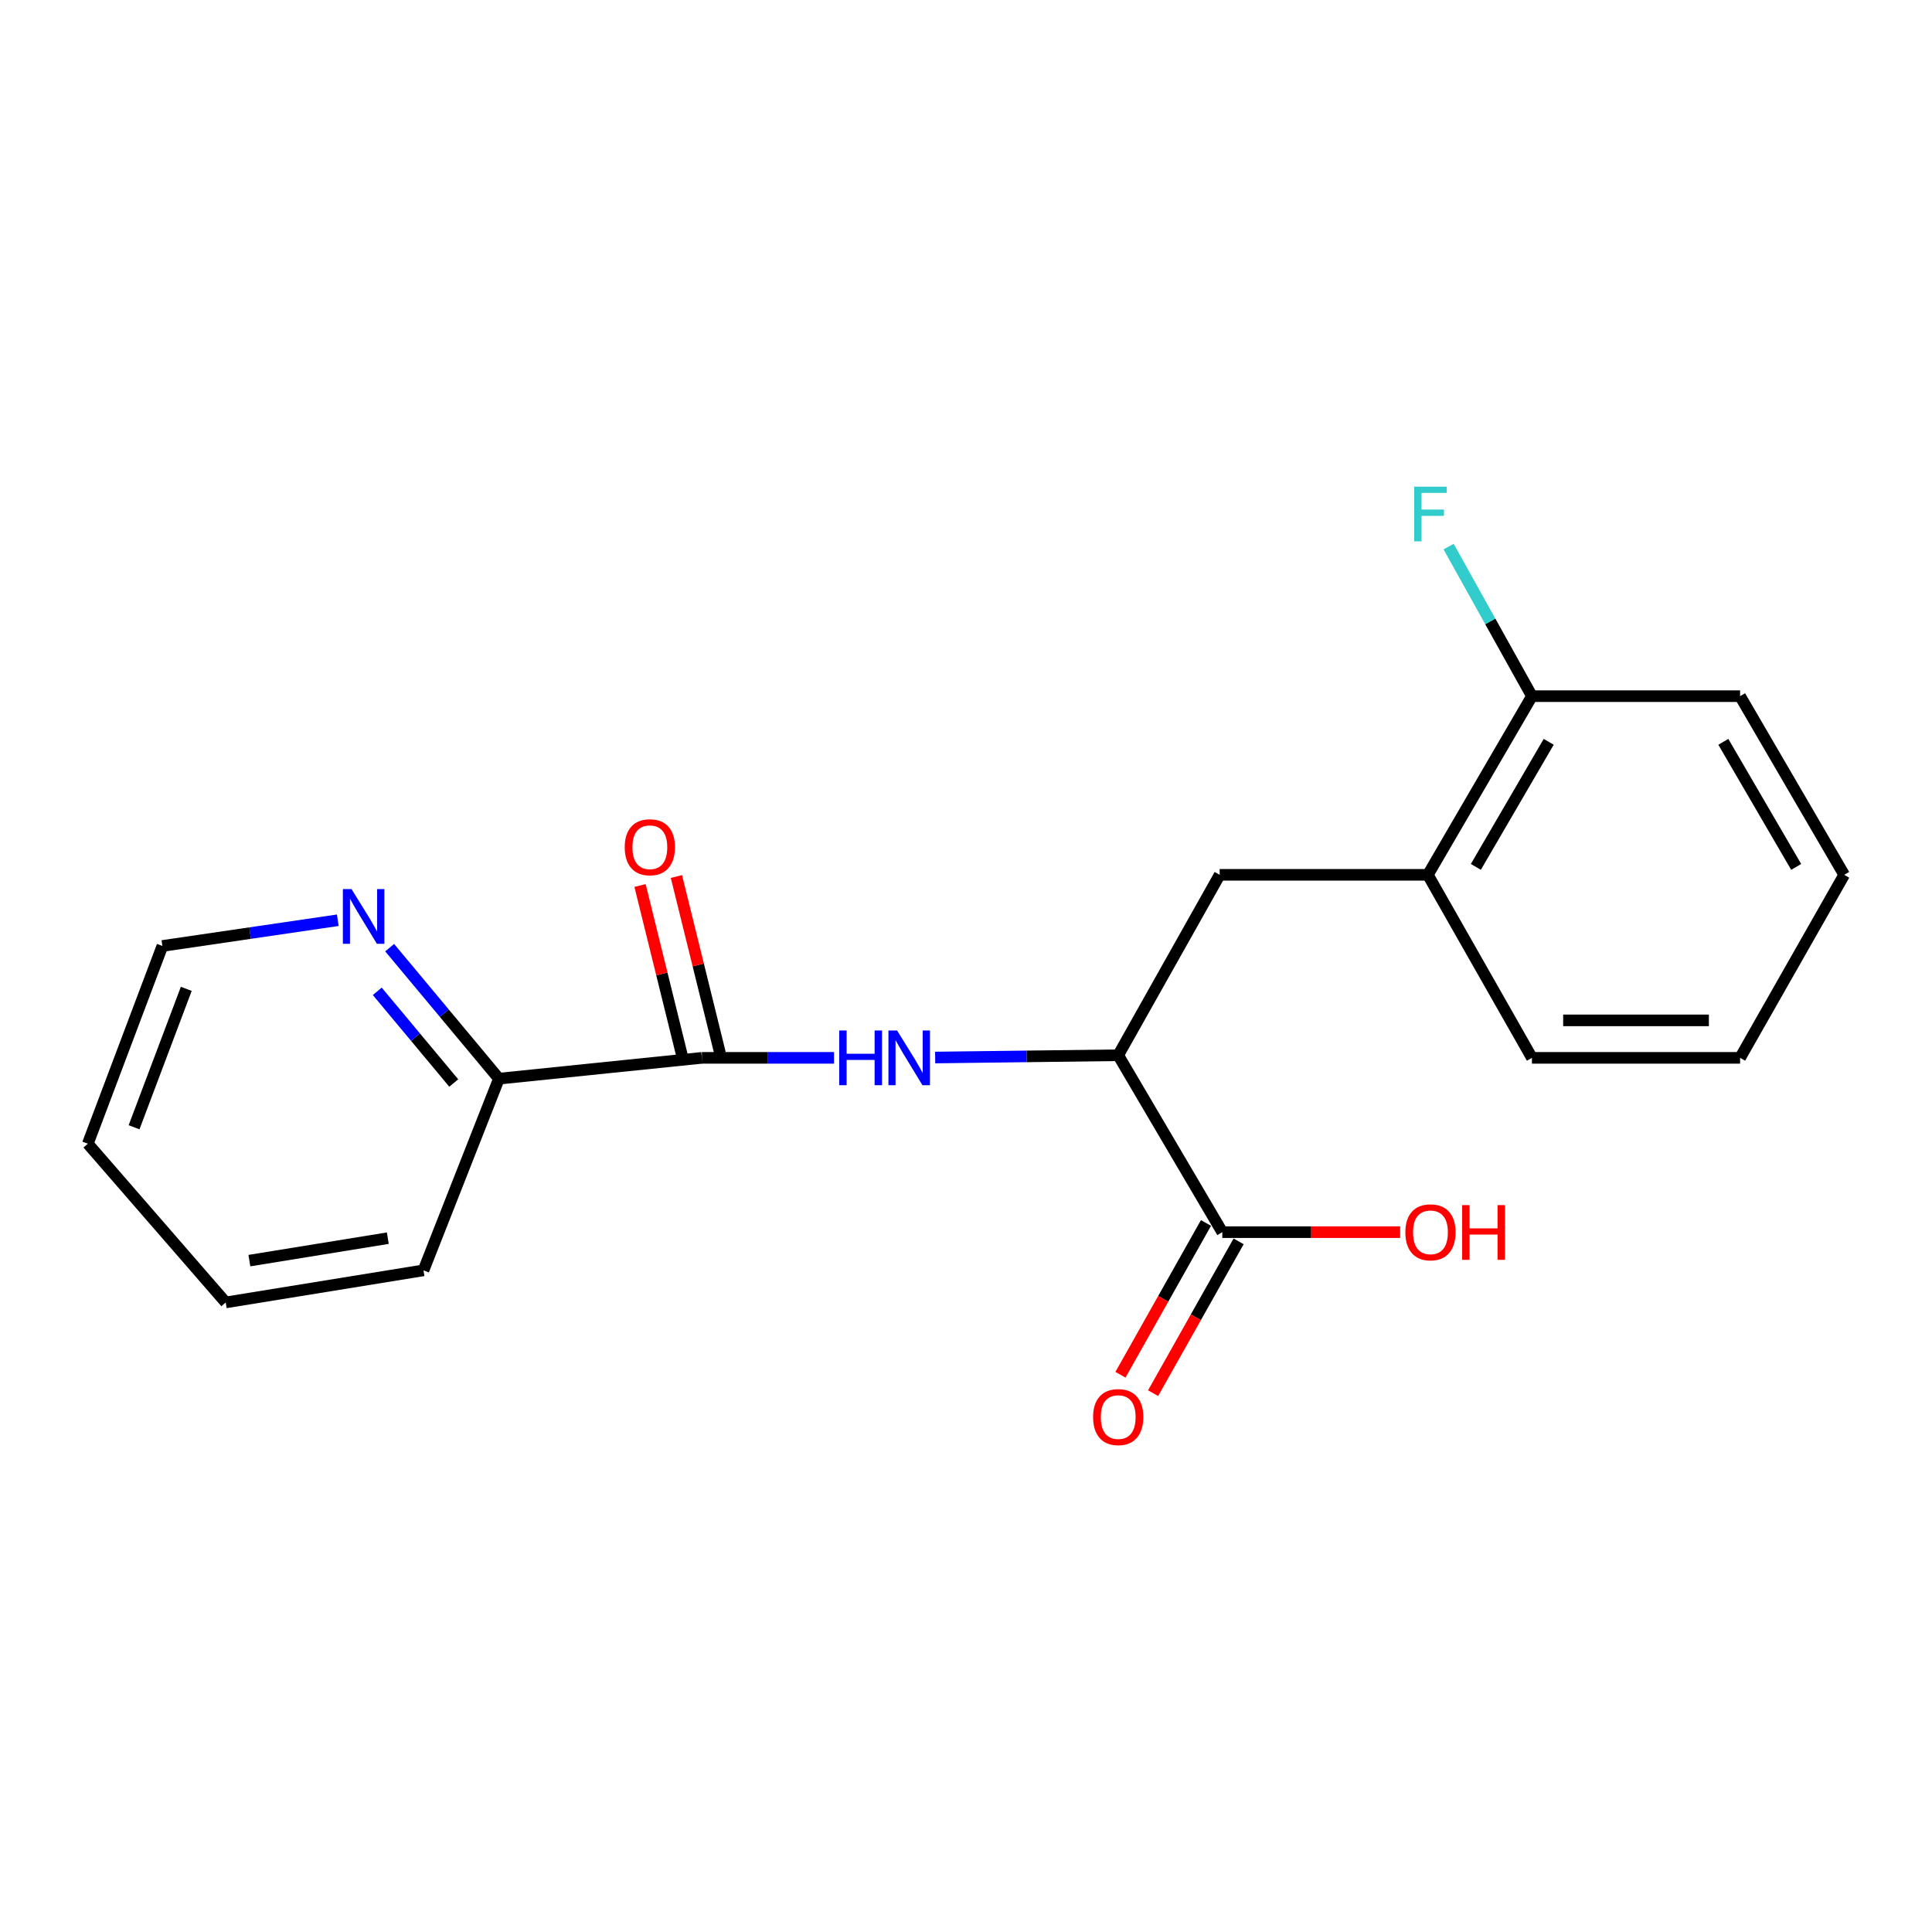 <?xml version='1.0' encoding='iso-8859-1'?>
<svg version='1.1' baseProfile='full'
              xmlns='http://www.w3.org/2000/svg'
                      xmlns:rdkit='http://www.rdkit.org/xml'
                      xmlns:xlink='http://www.w3.org/1999/xlink'
                  xml:space='preserve'
width='1000px' height='1000px' viewBox='0 0 1000 1000'>
<!-- END OF HEADER -->
<rect style='opacity:1.0;fill:#FFFFFF;stroke:none' width='1000' height='1000' x='0' y='0'> </rect>
<path class='bond-0' d='M 363.298,547.54 L 397.494,547.54' style='fill:none;fill-rule:evenodd;stroke:#000000;stroke-width:6px;stroke-linecap:butt;stroke-linejoin:miter;stroke-opacity:1' />
<path class='bond-0' d='M 397.494,547.54 L 431.69,547.54' style='fill:none;fill-rule:evenodd;stroke:#0000FF;stroke-width:6px;stroke-linecap:butt;stroke-linejoin:miter;stroke-opacity:1' />
<path class='bond-5' d='M 363.298,547.54 L 258.245,558.315' style='fill:none;fill-rule:evenodd;stroke:#000000;stroke-width:6px;stroke-linecap:butt;stroke-linejoin:miter;stroke-opacity:1' />
<path class='bond-7' d='M 372.713,545.215 L 361.413,499.452' style='fill:none;fill-rule:evenodd;stroke:#000000;stroke-width:6px;stroke-linecap:butt;stroke-linejoin:miter;stroke-opacity:1' />
<path class='bond-7' d='M 361.413,499.452 L 350.112,453.689' style='fill:none;fill-rule:evenodd;stroke:#FF0000;stroke-width:6px;stroke-linecap:butt;stroke-linejoin:miter;stroke-opacity:1' />
<path class='bond-7' d='M 353.883,549.865 L 342.582,504.102' style='fill:none;fill-rule:evenodd;stroke:#000000;stroke-width:6px;stroke-linecap:butt;stroke-linejoin:miter;stroke-opacity:1' />
<path class='bond-7' d='M 342.582,504.102 L 331.282,458.34' style='fill:none;fill-rule:evenodd;stroke:#FF0000;stroke-width:6px;stroke-linecap:butt;stroke-linejoin:miter;stroke-opacity:1' />
<path class='bond-1' d='M 484.038,547.372 L 531.41,546.782' style='fill:none;fill-rule:evenodd;stroke:#0000FF;stroke-width:6px;stroke-linecap:butt;stroke-linejoin:miter;stroke-opacity:1' />
<path class='bond-1' d='M 531.41,546.782 L 578.782,546.193' style='fill:none;fill-rule:evenodd;stroke:#000000;stroke-width:6px;stroke-linecap:butt;stroke-linejoin:miter;stroke-opacity:1' />
<path class='bond-2' d='M 578.782,546.193 L 632.661,637.765' style='fill:none;fill-rule:evenodd;stroke:#000000;stroke-width:6px;stroke-linecap:butt;stroke-linejoin:miter;stroke-opacity:1' />
<path class='bond-3' d='M 578.782,546.193 L 631.303,452.809' style='fill:none;fill-rule:evenodd;stroke:#000000;stroke-width:6px;stroke-linecap:butt;stroke-linejoin:miter;stroke-opacity:1' />
<path class='bond-8' d='M 624.212,633.005 L 602.079,672.291' style='fill:none;fill-rule:evenodd;stroke:#000000;stroke-width:6px;stroke-linecap:butt;stroke-linejoin:miter;stroke-opacity:1' />
<path class='bond-8' d='M 602.079,672.291 L 579.946,711.576' style='fill:none;fill-rule:evenodd;stroke:#FF0000;stroke-width:6px;stroke-linecap:butt;stroke-linejoin:miter;stroke-opacity:1' />
<path class='bond-8' d='M 641.111,642.526 L 618.978,681.811' style='fill:none;fill-rule:evenodd;stroke:#000000;stroke-width:6px;stroke-linecap:butt;stroke-linejoin:miter;stroke-opacity:1' />
<path class='bond-8' d='M 618.978,681.811 L 596.845,721.097' style='fill:none;fill-rule:evenodd;stroke:#FF0000;stroke-width:6px;stroke-linecap:butt;stroke-linejoin:miter;stroke-opacity:1' />
<path class='bond-10' d='M 632.661,637.765 L 678.688,637.765' style='fill:none;fill-rule:evenodd;stroke:#000000;stroke-width:6px;stroke-linecap:butt;stroke-linejoin:miter;stroke-opacity:1' />
<path class='bond-10' d='M 678.688,637.765 L 724.715,637.765' style='fill:none;fill-rule:evenodd;stroke:#FF0000;stroke-width:6px;stroke-linecap:butt;stroke-linejoin:miter;stroke-opacity:1' />
<path class='bond-4' d='M 631.303,452.809 L 739.061,452.809' style='fill:none;fill-rule:evenodd;stroke:#000000;stroke-width:6px;stroke-linecap:butt;stroke-linejoin:miter;stroke-opacity:1' />
<path class='bond-9' d='M 739.061,452.809 L 792.93,360.331' style='fill:none;fill-rule:evenodd;stroke:#000000;stroke-width:6px;stroke-linecap:butt;stroke-linejoin:miter;stroke-opacity:1' />
<path class='bond-9' d='M 763.902,448.701 L 801.61,383.966' style='fill:none;fill-rule:evenodd;stroke:#000000;stroke-width:6px;stroke-linecap:butt;stroke-linejoin:miter;stroke-opacity:1' />
<path class='bond-13' d='M 739.061,452.809 L 792.93,547.54' style='fill:none;fill-rule:evenodd;stroke:#000000;stroke-width:6px;stroke-linecap:butt;stroke-linejoin:miter;stroke-opacity:1' />
<path class='bond-6' d='M 258.245,558.315 L 229.965,524.41' style='fill:none;fill-rule:evenodd;stroke:#000000;stroke-width:6px;stroke-linecap:butt;stroke-linejoin:miter;stroke-opacity:1' />
<path class='bond-6' d='M 229.965,524.41 L 201.686,490.504' style='fill:none;fill-rule:evenodd;stroke:#0000FF;stroke-width:6px;stroke-linecap:butt;stroke-linejoin:miter;stroke-opacity:1' />
<path class='bond-6' d='M 234.865,560.567 L 215.07,536.834' style='fill:none;fill-rule:evenodd;stroke:#000000;stroke-width:6px;stroke-linecap:butt;stroke-linejoin:miter;stroke-opacity:1' />
<path class='bond-6' d='M 215.07,536.834 L 195.274,513.1' style='fill:none;fill-rule:evenodd;stroke:#0000FF;stroke-width:6px;stroke-linecap:butt;stroke-linejoin:miter;stroke-opacity:1' />
<path class='bond-14' d='M 258.245,558.315 L 219.193,657.528' style='fill:none;fill-rule:evenodd;stroke:#000000;stroke-width:6px;stroke-linecap:butt;stroke-linejoin:miter;stroke-opacity:1' />
<path class='bond-12' d='M 174.841,476.312 L 129.447,482.971' style='fill:none;fill-rule:evenodd;stroke:#0000FF;stroke-width:6px;stroke-linecap:butt;stroke-linejoin:miter;stroke-opacity:1' />
<path class='bond-12' d='M 129.447,482.971 L 84.053,489.63' style='fill:none;fill-rule:evenodd;stroke:#000000;stroke-width:6px;stroke-linecap:butt;stroke-linejoin:miter;stroke-opacity:1' />
<path class='bond-11' d='M 792.93,360.331 L 771.365,321.622' style='fill:none;fill-rule:evenodd;stroke:#000000;stroke-width:6px;stroke-linecap:butt;stroke-linejoin:miter;stroke-opacity:1' />
<path class='bond-11' d='M 771.365,321.622 L 749.8,282.912' style='fill:none;fill-rule:evenodd;stroke:#33CCCC;stroke-width:6px;stroke-linecap:butt;stroke-linejoin:miter;stroke-opacity:1' />
<path class='bond-15' d='M 792.93,360.331 L 900.666,360.331' style='fill:none;fill-rule:evenodd;stroke:#000000;stroke-width:6px;stroke-linecap:butt;stroke-linejoin:miter;stroke-opacity:1' />
<path class='bond-20' d='M 84.053,489.63 L 45.455,591.979' style='fill:none;fill-rule:evenodd;stroke:#000000;stroke-width:6px;stroke-linecap:butt;stroke-linejoin:miter;stroke-opacity:1' />
<path class='bond-20' d='M 96.412,511.827 L 69.393,583.471' style='fill:none;fill-rule:evenodd;stroke:#000000;stroke-width:6px;stroke-linecap:butt;stroke-linejoin:miter;stroke-opacity:1' />
<path class='bond-17' d='M 792.93,547.54 L 900.666,547.54' style='fill:none;fill-rule:evenodd;stroke:#000000;stroke-width:6px;stroke-linecap:butt;stroke-linejoin:miter;stroke-opacity:1' />
<path class='bond-17' d='M 809.09,528.143 L 884.506,528.143' style='fill:none;fill-rule:evenodd;stroke:#000000;stroke-width:6px;stroke-linecap:butt;stroke-linejoin:miter;stroke-opacity:1' />
<path class='bond-18' d='M 219.193,657.528 L 116.834,674.134' style='fill:none;fill-rule:evenodd;stroke:#000000;stroke-width:6px;stroke-linecap:butt;stroke-linejoin:miter;stroke-opacity:1' />
<path class='bond-18' d='M 200.733,640.873 L 129.081,652.497' style='fill:none;fill-rule:evenodd;stroke:#000000;stroke-width:6px;stroke-linecap:butt;stroke-linejoin:miter;stroke-opacity:1' />
<path class='bond-21' d='M 900.666,360.331 L 954.545,452.809' style='fill:none;fill-rule:evenodd;stroke:#000000;stroke-width:6px;stroke-linecap:butt;stroke-linejoin:miter;stroke-opacity:1' />
<path class='bond-21' d='M 891.989,383.967 L 929.704,448.702' style='fill:none;fill-rule:evenodd;stroke:#000000;stroke-width:6px;stroke-linecap:butt;stroke-linejoin:miter;stroke-opacity:1' />
<path class='bond-16' d='M 45.455,591.979 L 116.834,674.134' style='fill:none;fill-rule:evenodd;stroke:#000000;stroke-width:6px;stroke-linecap:butt;stroke-linejoin:miter;stroke-opacity:1' />
<path class='bond-19' d='M 900.666,547.54 L 954.545,452.809' style='fill:none;fill-rule:evenodd;stroke:#000000;stroke-width:6px;stroke-linecap:butt;stroke-linejoin:miter;stroke-opacity:1' />
<path  class='atom-1' d='M 434.373 533.38
L 438.213 533.38
L 438.213 545.42
L 452.693 545.42
L 452.693 533.38
L 456.533 533.38
L 456.533 561.7
L 452.693 561.7
L 452.693 548.62
L 438.213 548.62
L 438.213 561.7
L 434.373 561.7
L 434.373 533.38
' fill='#0000FF'/>
<path  class='atom-1' d='M 464.333 533.38
L 473.613 548.38
Q 474.533 549.86, 476.013 552.54
Q 477.493 555.22, 477.573 555.38
L 477.573 533.38
L 481.333 533.38
L 481.333 561.7
L 477.453 561.7
L 467.493 545.3
Q 466.333 543.38, 465.093 541.18
Q 463.893 538.98, 463.533 538.3
L 463.533 561.7
L 459.853 561.7
L 459.853 533.38
L 464.333 533.38
' fill='#0000FF'/>
<path  class='atom-7' d='M 181.953 460.19
L 191.233 475.19
Q 192.153 476.67, 193.633 479.35
Q 195.113 482.03, 195.193 482.19
L 195.193 460.19
L 198.953 460.19
L 198.953 488.51
L 195.073 488.51
L 185.113 472.11
Q 183.953 470.19, 182.713 467.99
Q 181.513 465.79, 181.153 465.11
L 181.153 488.51
L 177.473 488.51
L 177.473 460.19
L 181.953 460.19
' fill='#0000FF'/>
<path  class='atom-8' d='M 323.358 438.525
Q 323.358 431.725, 326.718 427.925
Q 330.078 424.125, 336.358 424.125
Q 342.638 424.125, 345.998 427.925
Q 349.358 431.725, 349.358 438.525
Q 349.358 445.405, 345.958 449.325
Q 342.558 453.205, 336.358 453.205
Q 330.118 453.205, 326.718 449.325
Q 323.358 445.445, 323.358 438.525
M 336.358 450.005
Q 340.678 450.005, 342.998 447.125
Q 345.358 444.205, 345.358 438.525
Q 345.358 432.965, 342.998 430.165
Q 340.678 427.325, 336.358 427.325
Q 332.038 427.325, 329.678 430.125
Q 327.358 432.925, 327.358 438.525
Q 327.358 444.245, 329.678 447.125
Q 332.038 450.005, 336.358 450.005
' fill='#FF0000'/>
<path  class='atom-9' d='M 565.782 733.481
Q 565.782 726.681, 569.142 722.881
Q 572.502 719.081, 578.782 719.081
Q 585.062 719.081, 588.422 722.881
Q 591.782 726.681, 591.782 733.481
Q 591.782 740.361, 588.382 744.281
Q 584.982 748.161, 578.782 748.161
Q 572.542 748.161, 569.142 744.281
Q 565.782 740.401, 565.782 733.481
M 578.782 744.961
Q 583.102 744.961, 585.422 742.081
Q 587.782 739.161, 587.782 733.481
Q 587.782 727.921, 585.422 725.121
Q 583.102 722.281, 578.782 722.281
Q 574.462 722.281, 572.102 725.081
Q 569.782 727.881, 569.782 733.481
Q 569.782 739.201, 572.102 742.081
Q 574.462 744.961, 578.782 744.961
' fill='#FF0000'/>
<path  class='atom-11' d='M 727.408 637.845
Q 727.408 631.045, 730.768 627.245
Q 734.128 623.445, 740.408 623.445
Q 746.688 623.445, 750.048 627.245
Q 753.408 631.045, 753.408 637.845
Q 753.408 644.725, 750.008 648.645
Q 746.608 652.525, 740.408 652.525
Q 734.168 652.525, 730.768 648.645
Q 727.408 644.765, 727.408 637.845
M 740.408 649.325
Q 744.728 649.325, 747.048 646.445
Q 749.408 643.525, 749.408 637.845
Q 749.408 632.285, 747.048 629.485
Q 744.728 626.645, 740.408 626.645
Q 736.088 626.645, 733.728 629.445
Q 731.408 632.245, 731.408 637.845
Q 731.408 643.565, 733.728 646.445
Q 736.088 649.325, 740.408 649.325
' fill='#FF0000'/>
<path  class='atom-11' d='M 756.808 623.765
L 760.648 623.765
L 760.648 635.805
L 775.128 635.805
L 775.128 623.765
L 778.968 623.765
L 778.968 652.085
L 775.128 652.085
L 775.128 639.005
L 760.648 639.005
L 760.648 652.085
L 756.808 652.085
L 756.808 623.765
' fill='#FF0000'/>
<path  class='atom-12' d='M 731.988 251.894
L 748.828 251.894
L 748.828 255.134
L 735.788 255.134
L 735.788 263.734
L 747.388 263.734
L 747.388 267.014
L 735.788 267.014
L 735.788 280.214
L 731.988 280.214
L 731.988 251.894
' fill='#33CCCC'/>
</svg>
